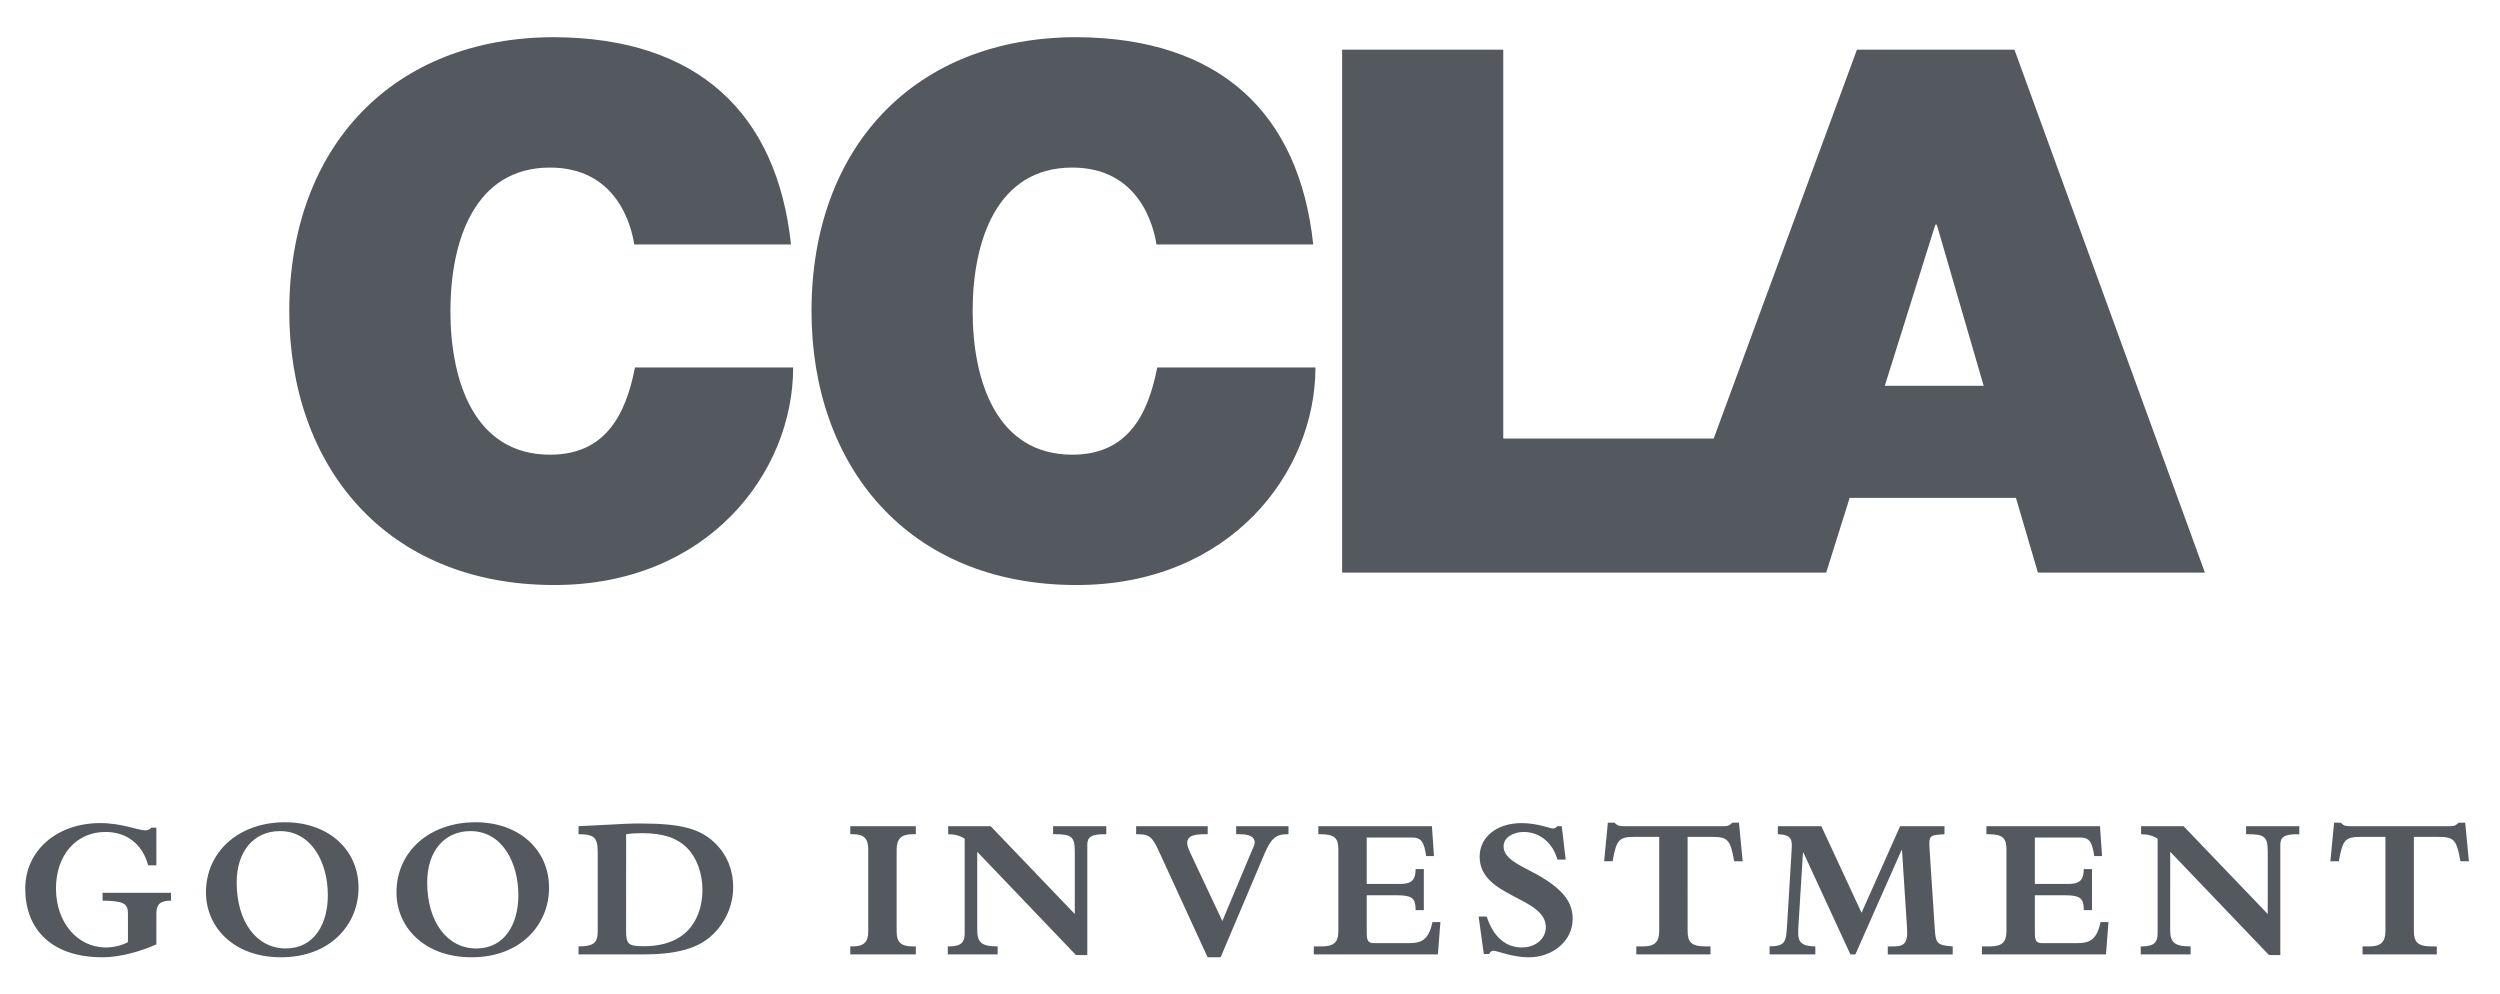 <?xml version="1.0" encoding="iso-8859-1"?>
<!-- Generator: Adobe Illustrator 29.6.1, SVG Export Plug-In . SVG Version: 9.03 Build 0)  -->
<svg version="1.1" id="Layer_1" xmlns="http://www.w3.org/2000/svg" xmlns:xlink="http://www.w3.org/1999/xlink" x="0px" y="0px"
	 viewBox="0 0 100.124 39.828" style="enable-background:new 0 0 100.124 39.828;" xml:space="preserve">
<g>
	<g>
		<path style="fill:#53595F;" d="M22.029,18.21c-3.022,0-3.99-2.934-3.99-5.749c0-2.816,0.968-5.75,3.99-5.75
			c2.669,0,3.256,2.318,3.373,3.08h6.277c-0.558-5.251-3.725-8.272-9.475-8.302c-6.453,0-10.619,4.371-10.619,10.971
			c0,6.189,3.843,10.97,10.618,10.97c6.131,0,9.563-4.487,9.563-8.712h-6.335C25.05,16.684,24.199,18.21,22.029,18.21"/>
		<path style="fill:#53595F;" d="M42.944,18.21c-3.021,0-3.99-2.934-3.99-5.749c0-2.816,0.968-5.75,3.99-5.75
			c2.669,0,3.255,2.318,3.373,3.08h6.277c-0.557-5.251-3.725-8.272-9.474-8.302c-6.453,0-10.619,4.371-10.619,10.971
			c0,6.189,3.843,10.97,10.619,10.97c6.13,0,9.563-4.487,9.563-8.712h-6.336C45.966,16.684,45.114,18.21,42.944,18.21"/>
	</g>
	<path style="fill:#53595F;" d="M80.677,1.988H74.37l-5.738,15.576h-8.427V1.988h-6.454v20.944h12.905h2.818h3.664l0.94-2.992h6.659
		l0.88,2.992h6.688L80.677,1.988z M75.485,15.452l2.024-6.454h0.058l1.878,6.454H75.485z"/>
	<g>
		<path style="fill:#53595F;" d="M6.849,35.756H4.108v0.313c0.843,0.016,1.016,0.108,1.016,0.52v1.141
			c-0.223,0.131-0.57,0.215-0.883,0.215c-1.149,0-1.999-1.008-1.999-2.363c0-1.337,0.81-2.263,1.982-2.263
			c0.859,0,1.486,0.496,1.709,1.337h0.33v-1.509H6.056c-0.058,0.073-0.124,0.107-0.247,0.107c-0.281-0.001-0.942-0.29-1.793-0.29
			c-1.759,0.001-3.005,1.116-3.005,2.626c0,1.587,1.007,2.749,3.097,2.749c0.71,0,1.561-0.247,2.155-0.519v-1.231
			c0-0.379,0.149-0.512,0.586-0.52V35.756z M8.249,35.739c0,1.387,1.106,2.6,3.005,2.6c1.974,0,3.105-1.312,3.105-2.782
			c0-1.545-1.221-2.626-2.948-2.626C9.57,32.932,8.249,34.103,8.249,35.739 M9.479,35.342c0-1.248,0.686-2.057,1.735-2.057
			c1.255,0,1.916,1.24,1.916,2.569c0,1.139-0.537,2.131-1.685,2.131C10.28,37.986,9.479,36.921,9.479,35.342 M15.879,35.739
			c0,1.387,1.106,2.6,3.006,2.6c1.974,0,3.104-1.312,3.104-2.782c0-1.545-1.22-2.626-2.947-2.626
			C17.2,32.932,15.879,34.103,15.879,35.739 M17.109,35.342c0-1.248,0.685-2.057,1.735-2.057c1.256,0,1.916,1.24,1.916,2.569
			c0,1.139-0.537,2.131-1.685,2.131C17.91,37.986,17.109,36.921,17.109,35.342 M23.17,33.41c0.636,0,0.768,0.14,0.768,0.726v3.189
			c0,0.47-0.223,0.577-0.768,0.577v0.321h2.625c1.694,0,2.379-0.42,2.8-0.841c0.438-0.438,0.768-1.097,0.768-1.851
			c0-0.702-0.256-1.297-0.693-1.734c-0.611-0.611-1.387-0.817-3.039-0.817c-0.405,0-0.718,0.018-1.131,0.042
			c-0.371,0.024-0.883,0.041-1.329,0.066L23.17,33.41L23.17,33.41z M25.076,33.41c0.24-0.033,0.421-0.042,0.644-0.042
			c0.843,0,1.397,0.19,1.801,0.595c0.372,0.373,0.611,0.992,0.611,1.677c0,0.982-0.479,2.255-2.338,2.255
			c-0.636,0-0.719-0.075-0.719-0.627L25.076,33.41L25.076,33.41z M34.054,33.41h0.107c0.463,0,0.611,0.19,0.611,0.619v3.305
			c0,0.363-0.165,0.569-0.603,0.569h-0.116v0.321h2.625v-0.321h-0.123c-0.504,0-0.645-0.198-0.645-0.603v-3.271
			c0-0.429,0.182-0.619,0.628-0.619h0.14v-0.321h-2.625v0.321H34.054z M39.136,34.112l3.956,4.138h0.454v-4.418
			c0-0.314,0.165-0.421,0.677-0.421h0.083v-0.322h-2.129v0.321h0.083c0.661,0,0.785,0.107,0.785,0.702v2.494l-3.37-3.517h-1.701
			v0.321c0.256,0,0.479,0.057,0.661,0.182v3.791c0,0.339-0.124,0.52-0.628,0.52h-0.049v0.321h1.998v-0.321
			c-0.661,0-0.818-0.165-0.818-0.669v-3.122H39.136z M48.365,38.339h0.52l1.718-4.054c0.273-0.653,0.454-0.875,0.942-0.875h0.058
			v-0.321h-2.096v0.321h0.165c0.471,0,0.66,0.19,0.545,0.47l-1.263,3.006l-1.297-2.758c-0.231-0.488-0.124-0.718,0.57-0.718h0.141
			v-0.321h-2.866v0.321h0.058c0.47,0,0.586,0.099,0.858,0.692L48.365,38.339z M57.117,34.286h0.314l-0.083-1.197h-4.549v0.321h0.083
			c0.57,0,0.718,0.157,0.718,0.603v3.295c0,0.405-0.165,0.595-0.644,0.595h-0.339v0.321h4.97l0.1-1.295h-0.315
			c-0.156,0.694-0.412,0.843-0.949,0.843h-1.379c-0.24,0-0.307-0.075-0.307-0.429v-1.488h1.215c0.636,0,0.743,0.149,0.743,0.595
			h0.329v-1.644h-0.329c0,0.439-0.165,0.595-0.619,0.595h-1.339v-1.859h1.81C56.928,33.542,57.035,33.723,57.117,34.286
			 M59.426,38.208h0.215c0.041-0.091,0.099-0.131,0.173-0.131c0.148,0,0.752,0.263,1.412,0.263c0.983,0,1.759-0.676,1.759-1.535
			c0-0.396-0.132-0.751-0.471-1.091c-0.924-0.924-2.296-1.065-2.296-1.825c0-0.321,0.348-0.569,0.81-0.569
			c0.636,0,1.165,0.438,1.346,1.107h0.331l-0.157-1.338h-0.175c-0.074,0.075-0.123,0.091-0.182,0.091
			c-0.123-0.001-0.619-0.215-1.255-0.215c-0.983,0-1.677,0.553-1.677,1.345c0,1.635,2.651,1.595,2.651,2.825
			c0,0.463-0.413,0.81-0.957,0.81c-0.654,0-1.141-0.421-1.412-1.238h-0.322L59.426,38.208z M67.588,33.517h0.974
			c0.637,0,0.735,0.107,0.892,0.976h0.339l-0.148-1.545h-0.264c-0.133,0.125-0.174,0.141-0.397,0.141h-3.93
			c-0.115,0-0.182-0.008-0.239-0.026c-0.049-0.016-0.091-0.057-0.157-0.115h-0.264l-0.149,1.545h0.339
			c0.156-0.877,0.257-0.976,0.892-0.976h0.975v3.767c0,0.438-0.182,0.619-0.637,0.619h-0.28v0.321h2.971v-0.321h-0.198
			c-0.586,0-0.718-0.19-0.718-0.619L67.588,33.517L67.588,33.517z M74.108,38.224h0.198l1.851-4.178h0.017l0.19,2.932
			c0.008,0.125,0.017,0.256,0.017,0.389c0,0.537-0.29,0.537-0.636,0.537h-0.141v0.321h2.601v-0.321
			c-0.66-0.05-0.686-0.123-0.726-0.817l-0.199-3.048c-0.041-0.595,0-0.595,0.595-0.627v-0.323h-1.776l-1.545,3.467l-1.61-3.467
			h-1.742v0.321c0.553,0.024,0.578,0.206,0.553,0.627l-0.182,2.99c-0.042,0.686-0.058,0.867-0.702,0.875v0.321h1.832v-0.321
			c-0.702-0.008-0.71-0.272-0.677-0.817l0.182-2.941h0.017L74.108,38.224z M83.873,34.286h0.314l-0.083-1.197h-4.549v0.321h0.082
			c0.57,0,0.72,0.157,0.72,0.603v3.295c0,0.405-0.165,0.595-0.645,0.595h-0.337v0.321h4.969l0.1-1.295H84.13
			c-0.157,0.694-0.413,0.843-0.949,0.843h-1.38c-0.24,0-0.306-0.075-0.306-0.429v-1.488h1.215c0.635,0,0.744,0.149,0.744,0.595
			h0.329v-1.644h-0.329c0,0.439-0.165,0.595-0.62,0.595h-1.339v-1.859h1.809C83.684,33.542,83.791,33.723,83.873,34.286
			 M86.916,34.112l3.957,4.138h0.453v-4.418c0-0.314,0.165-0.421,0.677-0.421h0.083v-0.322h-2.131v0.321h0.083
			c0.66,0,0.784,0.107,0.784,0.702v2.494l-3.37-3.517h-1.701v0.321c0.257,0,0.479,0.057,0.661,0.182v3.791
			c0,0.339-0.124,0.52-0.627,0.52h-0.049v0.321h1.997v-0.321c-0.661,0-0.818-0.165-0.818-0.669L86.916,34.112L86.916,34.112z
			 M96.673,33.517h0.975c0.635,0,0.735,0.107,0.892,0.976h0.339l-0.149-1.545h-0.264c-0.131,0.125-0.173,0.141-0.396,0.141h-3.931
			c-0.115,0-0.182-0.008-0.239-0.026c-0.05-0.016-0.091-0.057-0.156-0.115h-0.265l-0.148,1.545h0.338
			c0.158-0.877,0.257-0.976,0.892-0.976h0.975v3.767c0,0.438-0.182,0.619-0.637,0.619h-0.28v0.321h2.973v-0.321h-0.198
			c-0.587,0-0.719-0.19-0.719-0.619v-3.767H96.673z"/>
	</g>
</g>
</svg>

